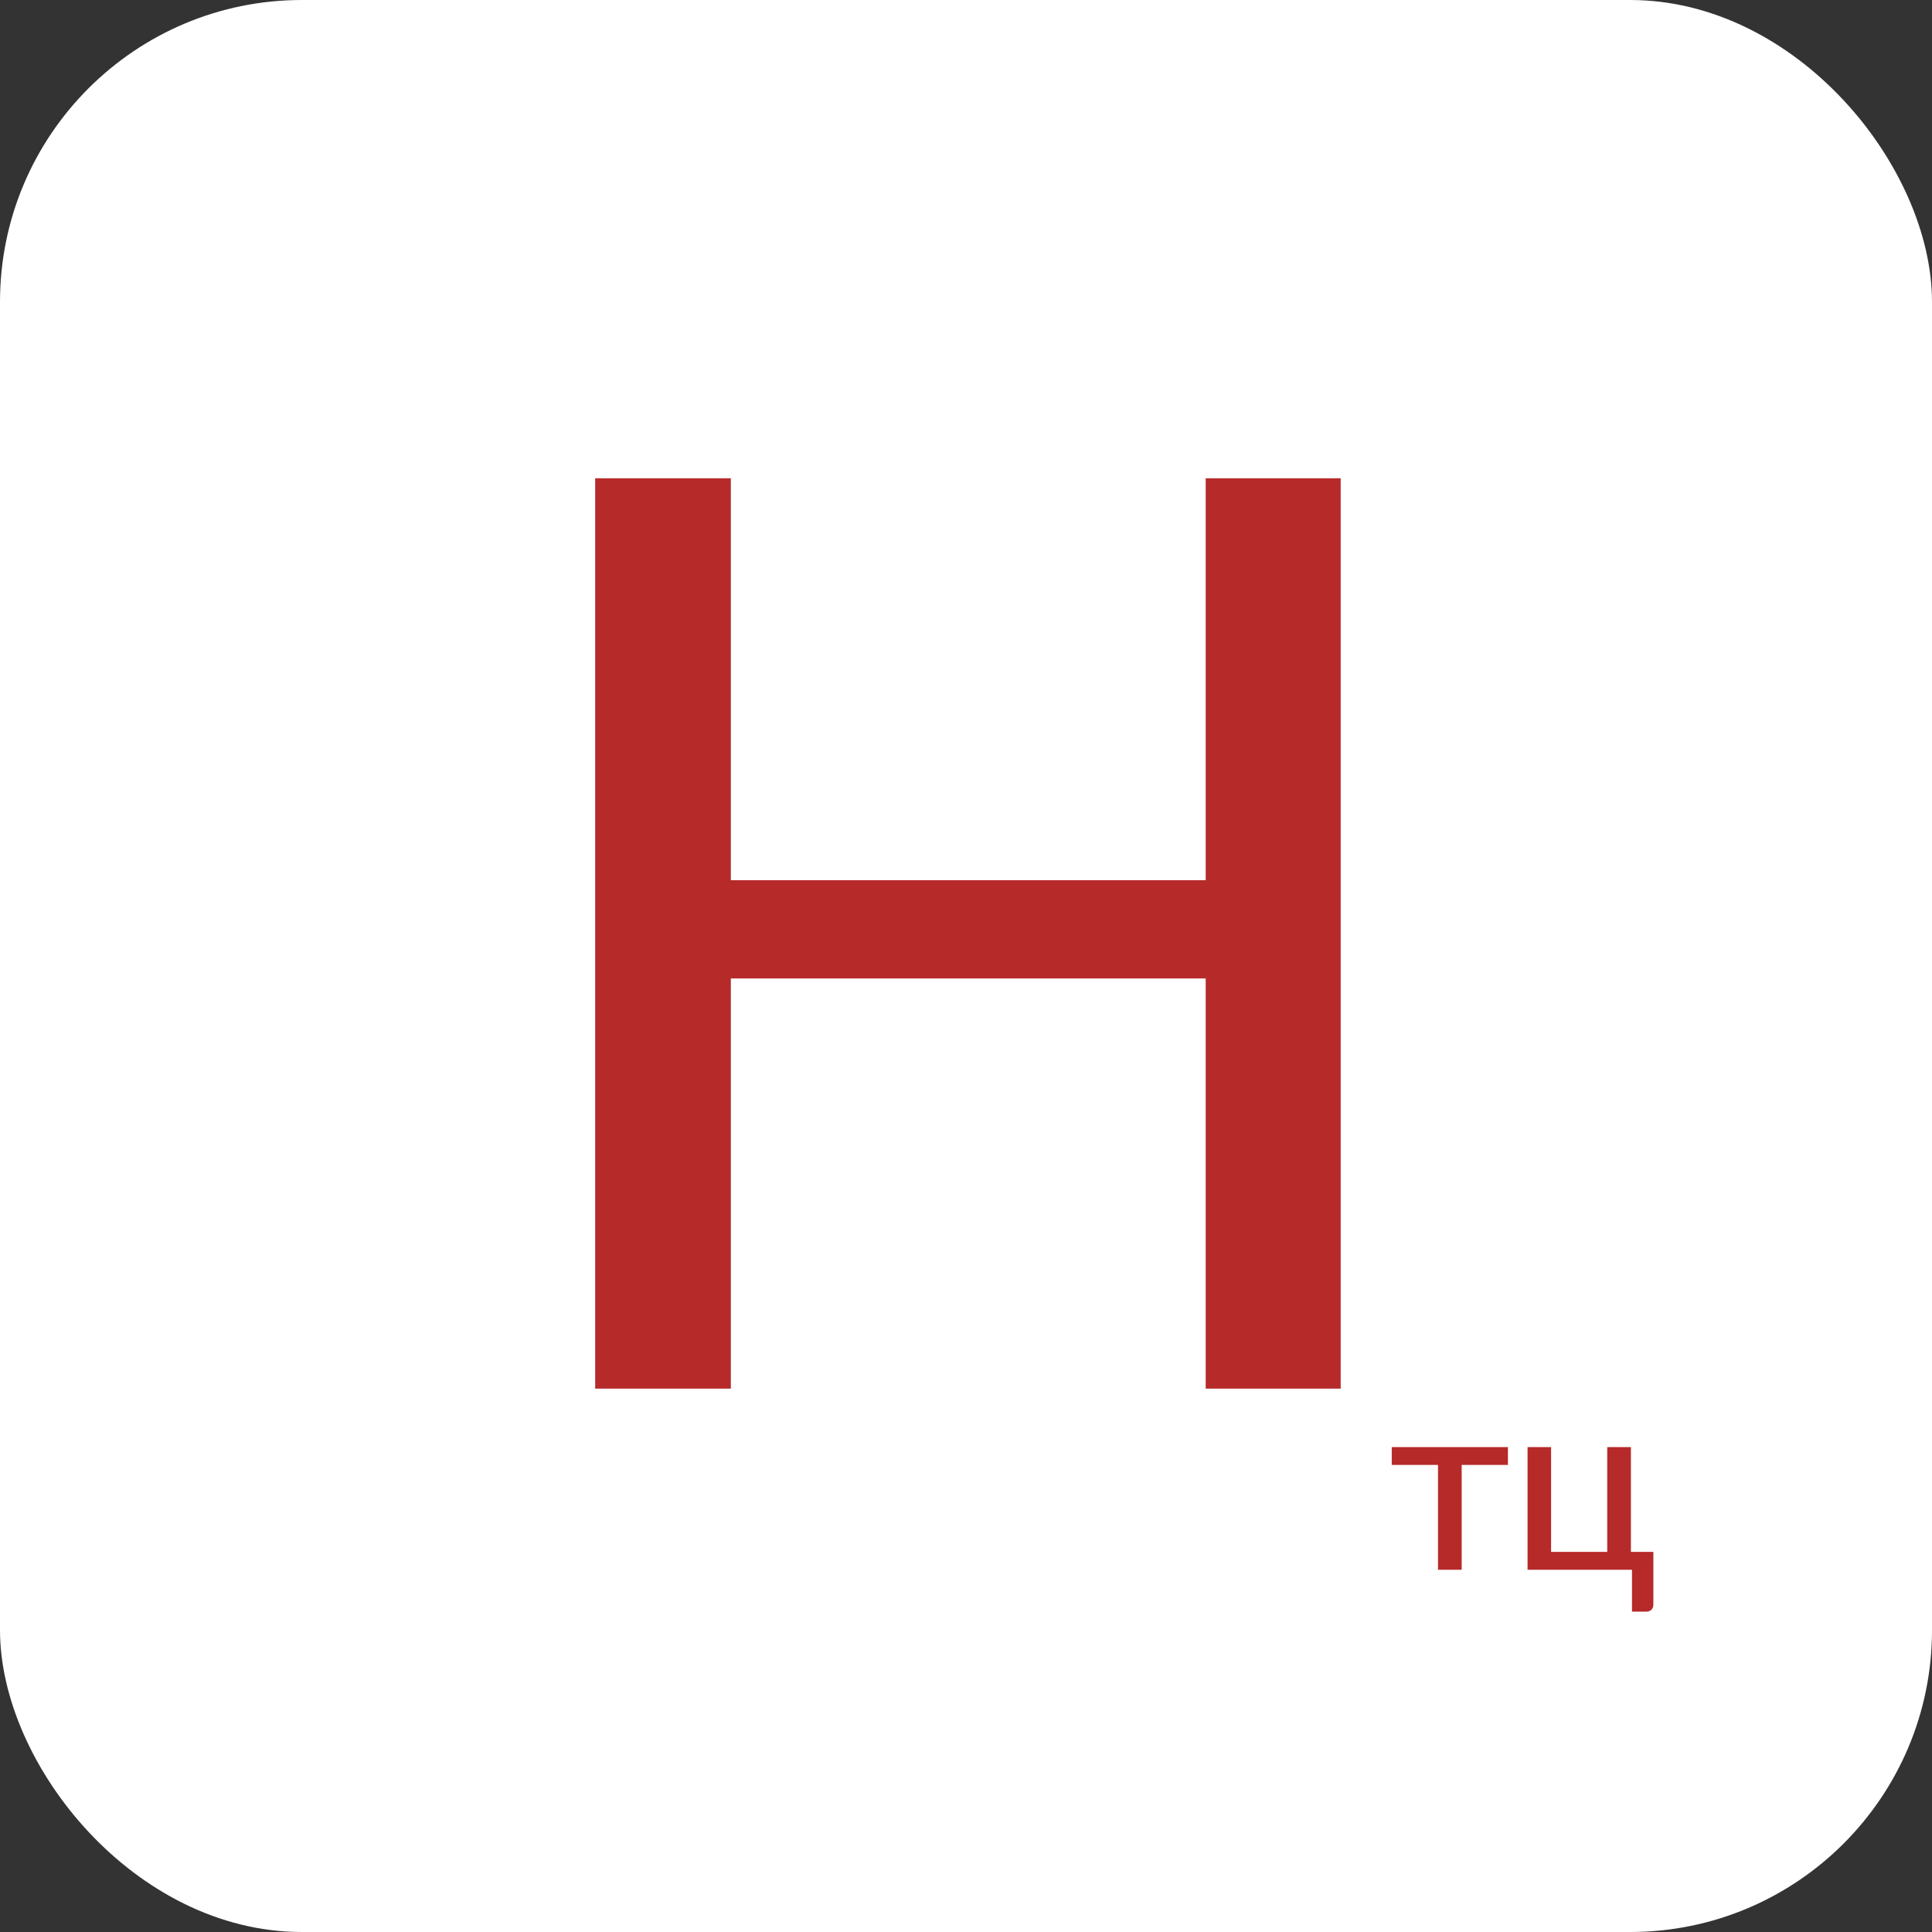 <?xml version="1.0" encoding="UTF-8"?> <svg xmlns="http://www.w3.org/2000/svg" width="32" height="32" viewBox="0 0 32 32" fill="none"><rect x="0" y="0" width="32" height="32" fill="#333333" stroke="none"/><rect width="32" height="32" rx="5" fill="white"></rect><path d="M22.206 7.922V23H19.97V16.206H12.105V23H9.858V7.922H12.105V14.579H19.97V7.922H22.206Z" fill="#B62A2A"></path><path d="M24.976 24.264H24.21V26H23.818V24.264H23.052V23.968H24.976V24.264ZM27.385 25.704V26.574C27.385 26.611 27.375 26.641 27.353 26.662C27.332 26.683 27.305 26.694 27.271 26.694H27.031V26H25.301V23.968H25.691V25.704H26.621V23.968H27.013V25.704H27.385Z" fill="#B62A2A"></path></svg> 